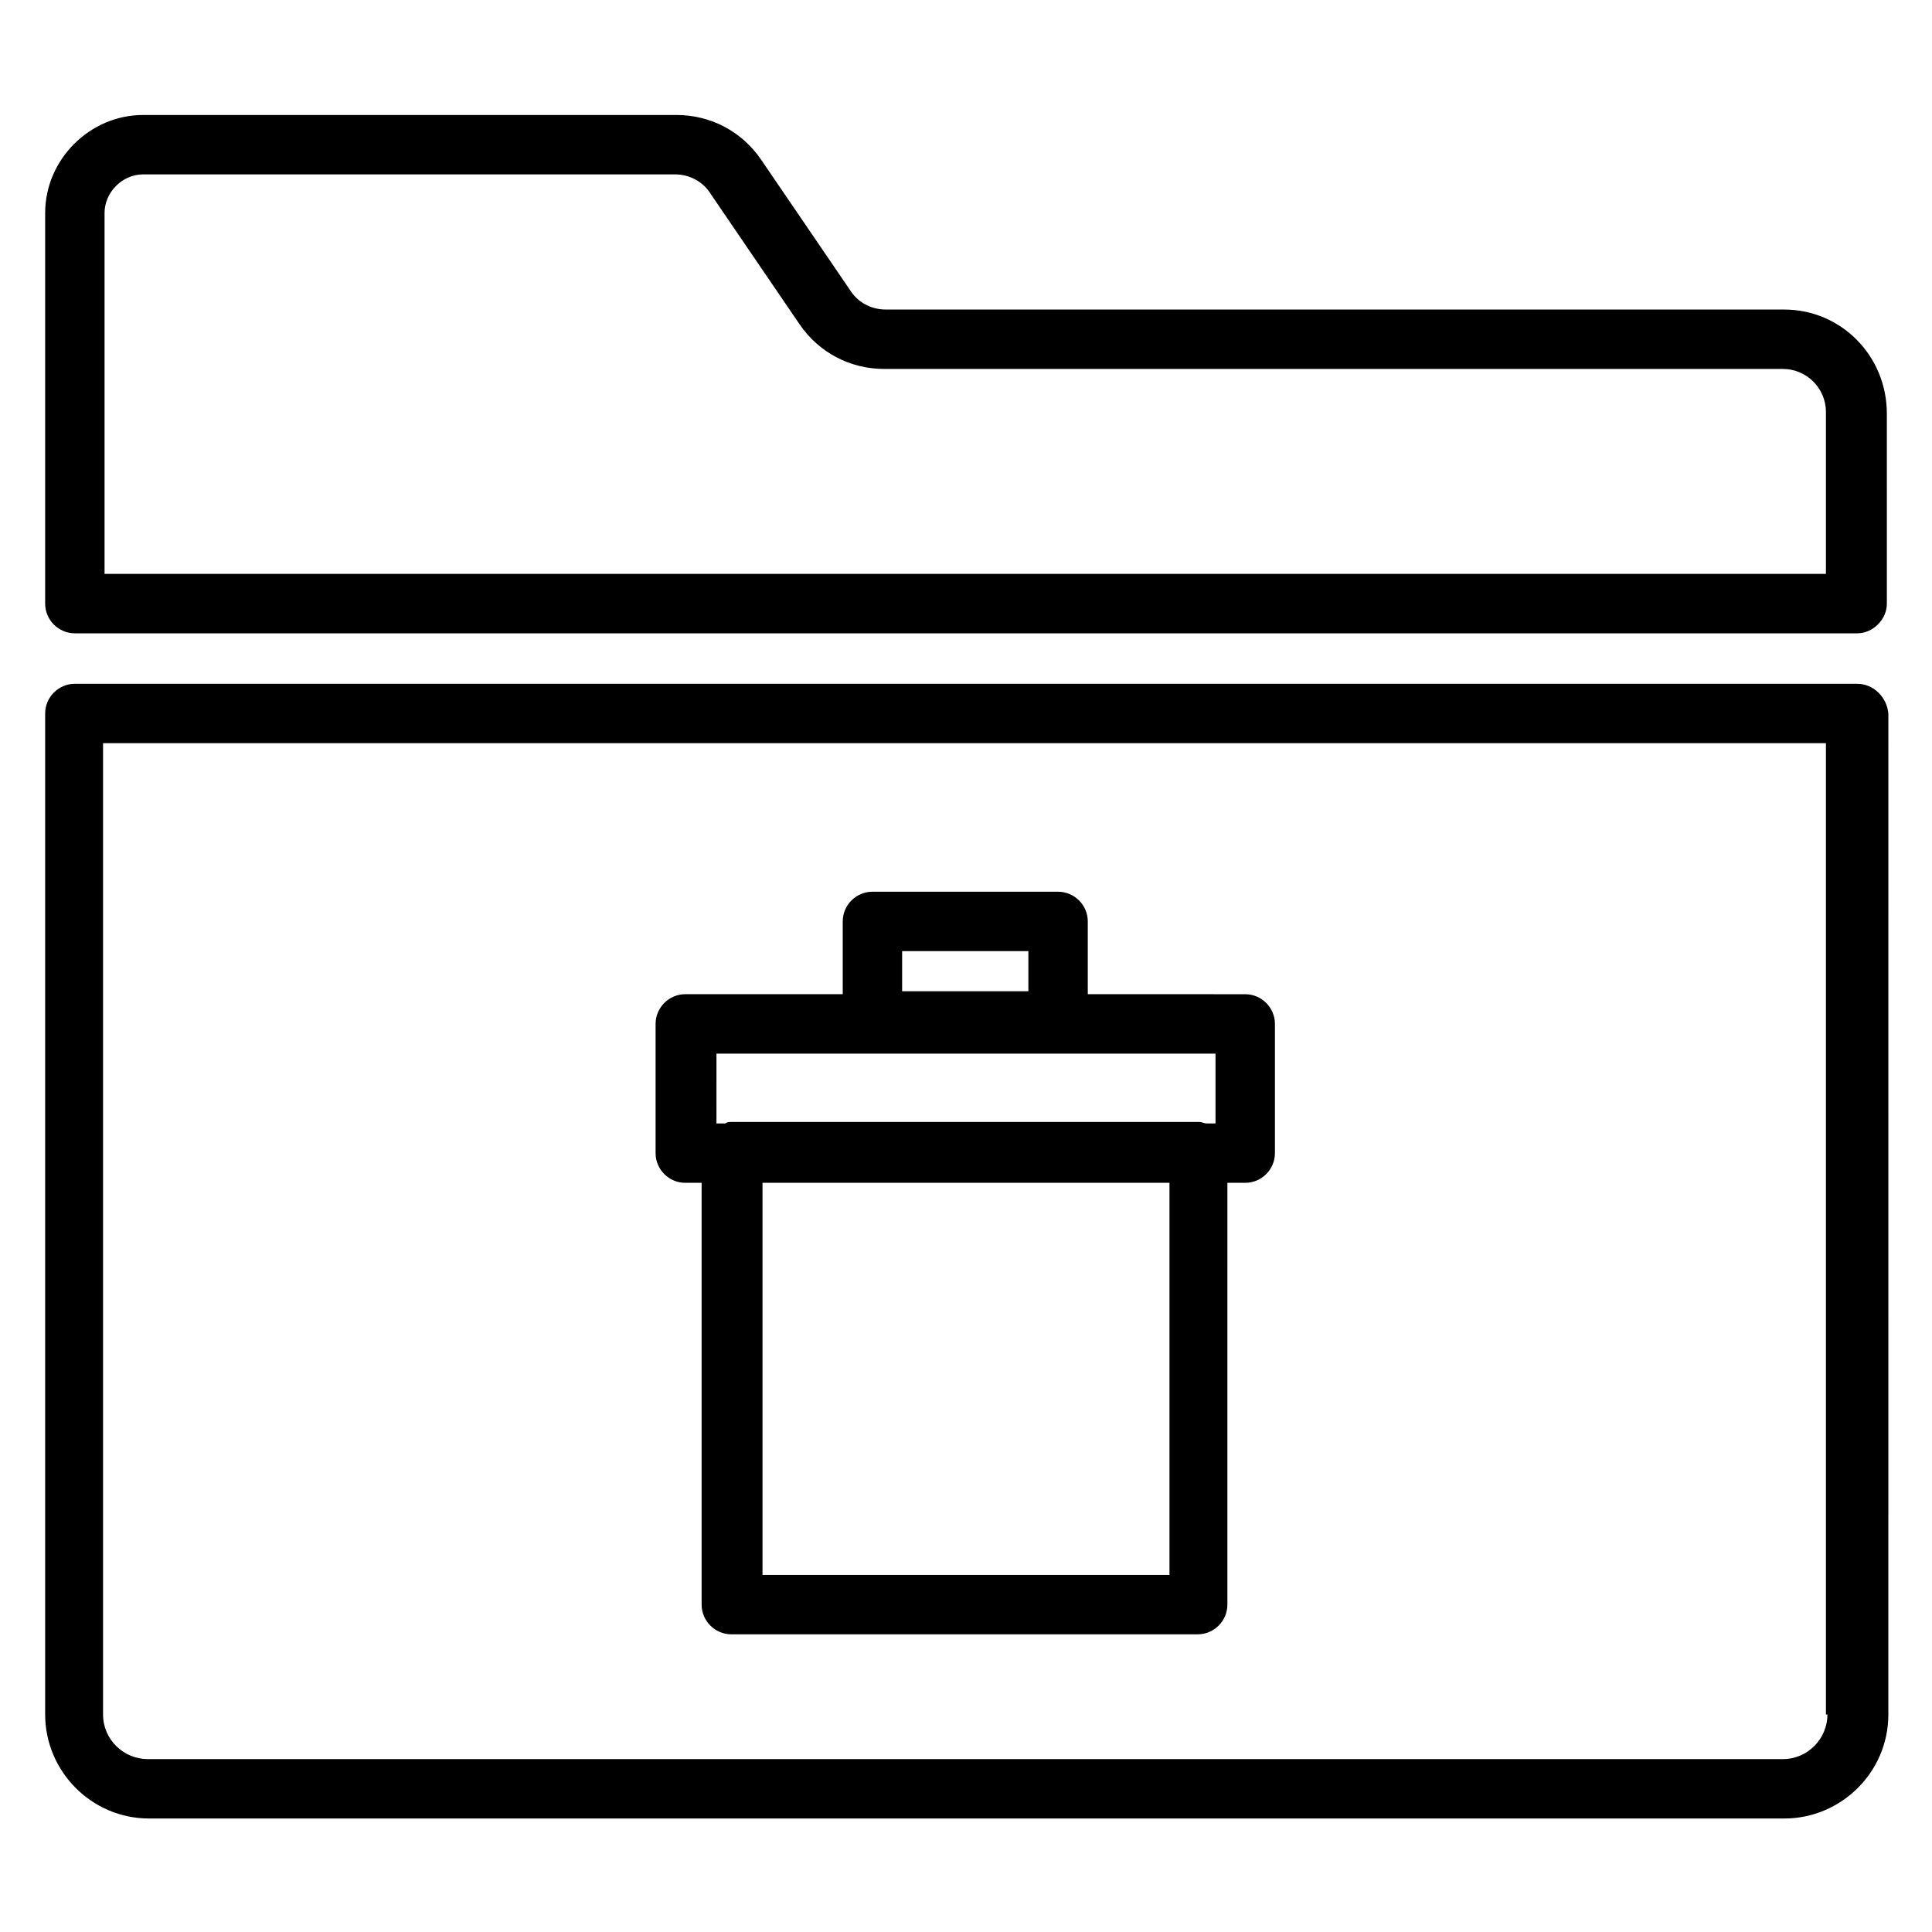 <?xml version="1.0" encoding="UTF-8"?>
<!-- The Best Svg Icon site in the world: iconSvg.co, Visit us! https://iconsvg.co -->
<svg fill="#000000" width="800px" height="800px" version="1.1" viewBox="144 144 512 512" xmlns="http://www.w3.org/2000/svg">
 <g>
  <path d="m616.87 226.03h-238.13c-3.938 0-7.477-1.969-9.445-5.117l-23.617-34.637c-5.117-7.477-13.383-11.809-22.434-11.809h-141.3c-14.168 0-25.977 11.809-25.977 25.977v103.52c0 4.328 3.543 7.871 7.871 7.871h472.32c1.969 0 3.938-0.789 5.512-2.363 1.574-1.574 2.363-3.543 2.363-5.512l-0.004-50.375c0-15.352-12.203-27.551-27.16-27.551zm11.418 70.059h-456.58v-95.645c0-5.512 4.723-10.234 10.234-10.234h140.91c3.938 0 7.477 1.969 9.445 5.117l23.617 34.637c5.117 7.477 13.383 11.809 22.434 11.809h238.13c6.297 0 11.414 5.117 11.414 11.414v42.902z"/>
  <path d="m636.16 325.21h-472.32c-4.328 0-7.871 3.543-7.871 7.871v265.29c0 14.957 12.203 27.551 27.551 27.551h433.36c14.957 0 27.551-12.203 27.551-27.551l0.004-265.29c-0.395-4.328-3.938-7.871-8.266-7.871zm-7.871 273.16c0 6.297-5.117 11.809-11.809 11.809l-433.36-0.004c-6.297 0-11.809-5.117-11.809-11.809v-257.41h456.58v257.42z"/>
  <path d="m325.61 457.46h4.328v111.78c0 4.328 3.543 7.871 7.871 7.871h123.59c4.328 0 7.871-3.543 7.871-7.871l0.004-111.78h4.723c4.328 0 7.871-3.543 7.871-7.871v-34.242c0-4.328-3.543-7.871-7.871-7.871l-41.723-0.004v-19.285c0-4.328-3.543-7.871-7.871-7.871h-49.199c-4.328 0-7.871 3.543-7.871 7.871v19.285h-41.723c-4.328 0-7.871 3.543-7.871 7.871v34.242c-0.004 4.332 3.539 7.875 7.871 7.875zm57.465-61.402h33.457v10.629h-33.457zm70.848 165.31h-107.85v-103.91h107.85zm-120.44-138.15h132.64v18.5h-2.363c-0.789 0-1.18-0.395-1.969-0.395h-123.59c-0.789 0-1.574 0-1.969 0.395h-2.363l0.004-18.5z"/>
 </g>
</svg>